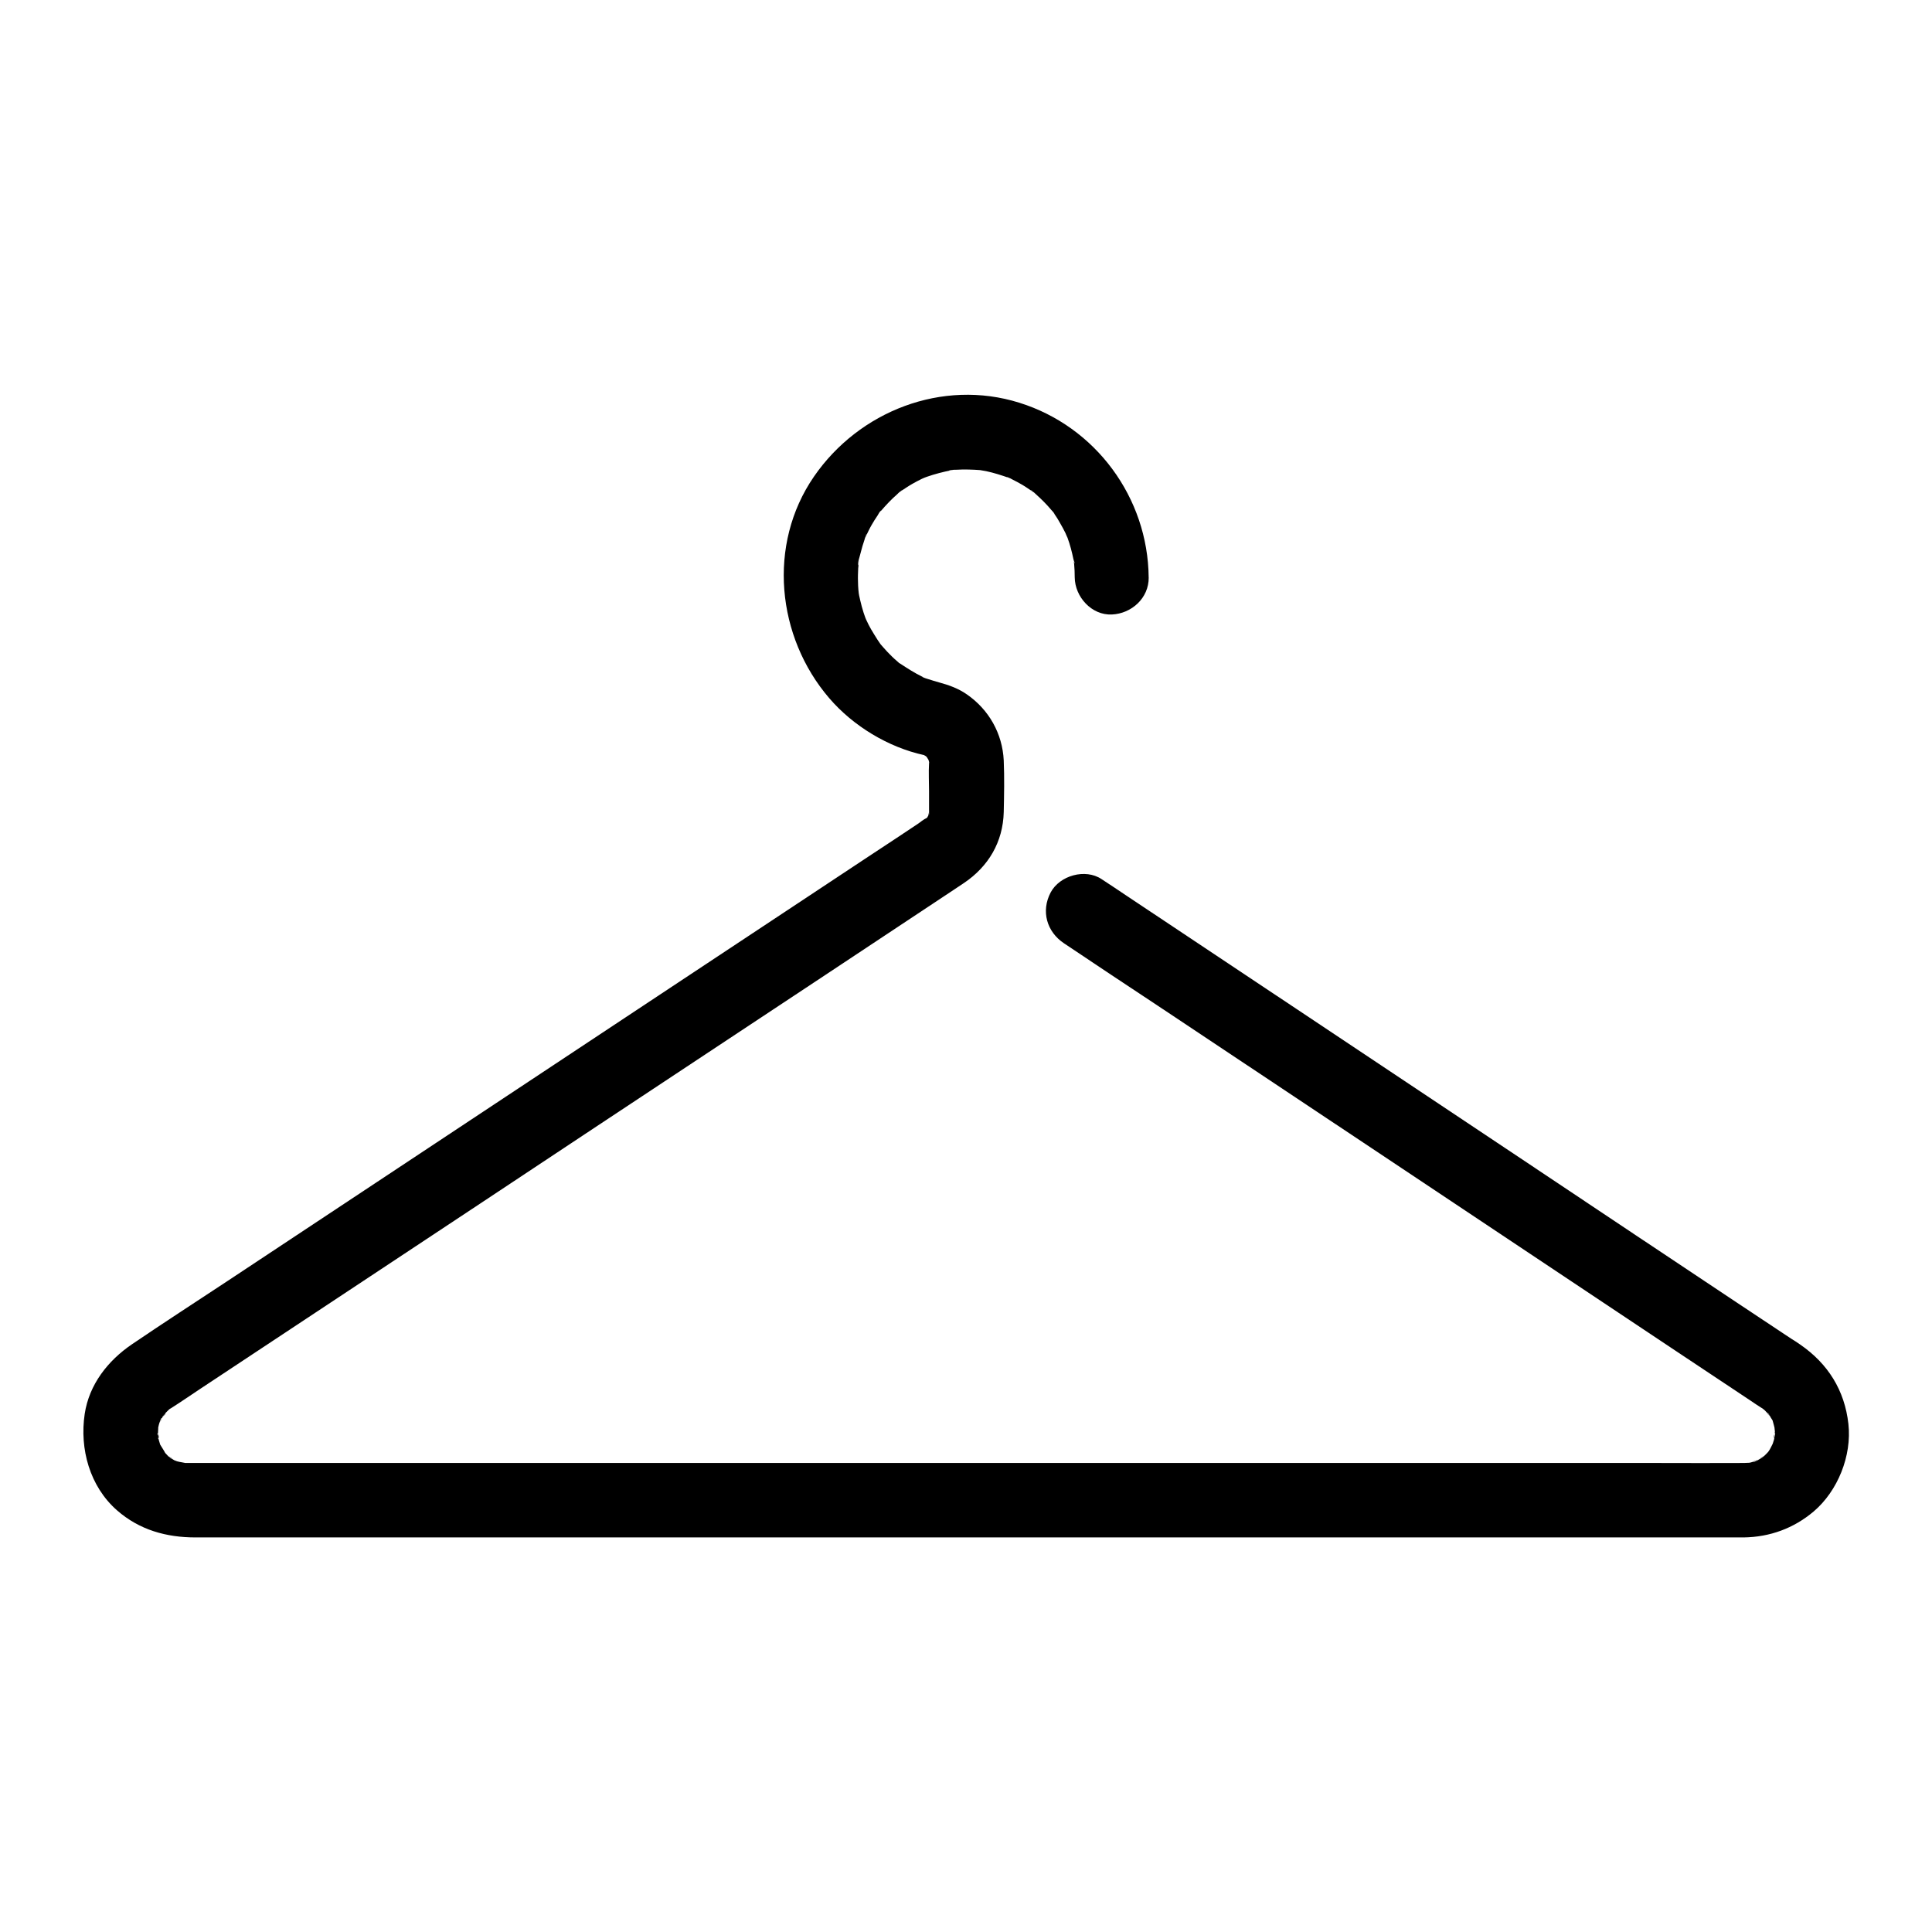 <?xml version="1.0" encoding="UTF-8"?>
<!-- Uploaded to: ICON Repo, www.svgrepo.com, Generator: ICON Repo Mixer Tools -->
<svg fill="#000000" width="800px" height="800px" version="1.1" viewBox="144 144 512 512" xmlns="http://www.w3.org/2000/svg">
 <path d="m448.41 297.02c-0.195-21.156-14.07-40-34.293-46.297-20.418-6.394-42.461 2.215-54.414 19.582-12.398 18.008-9.891 42.508 4.082 58.746 6.297 7.332 15.598 12.988 25.094 15.055 2.164 0.441-1.723-1.082 0.148 0.098 1.082 0.688 0.297-0.344-0.344-0.395 0.395 0.051 0.887 0.887 1.18 1.133 0.984 0.836-1.133-2.016-0.148-0.148-0.051-0.051 0.688 1.082 0.641 1.133-0.148-0.395-0.344-0.738-0.492-1.133 0.148 0.441 0.297 0.836 0.395 1.277 0.59 1.77 0.098-2.016-0.051 0.195-0.148 2.461 0 4.969 0 7.43v4.184 0.984 0.344c0.098 1.672-0.246 0.051 0.148-0.492-0.098 0.098-0.297 1.082-0.344 1.379-0.395 2.117 1.031-1.625-0.098 0.195-0.492 0.789-0.051 1.031 0.344-0.297-0.148 0.441-0.887 0.887-1.23 1.23-0.836 0.887 1.133-0.59 0.492-0.395-0.789 0.297-1.625 1.082-2.312 1.523-4.379 2.902-8.707 5.805-13.086 8.66-16.777 11.121-33.555 22.238-50.383 33.359-21.352 14.168-42.754 28.289-64.109 42.461-18.547 12.301-37.098 24.551-55.645 36.852-8.363 5.512-16.777 10.973-25.043 16.582-6.348 4.328-11.316 10.629-12.496 18.449-1.379 9.25 1.328 19.188 8.562 25.535 5.953 5.215 13.086 7.184 20.812 7.184h28.832 55.152 71.438 77.688 73.996 60.27 36.605 6.297c6.938-0.098 13.234-2.41 18.5-6.84 6.445-5.461 10.184-14.809 9.25-23.223-0.984-8.906-5.41-15.988-12.793-21.059-0.789-0.543-1.574-1.082-2.41-1.574-4.723-3.148-9.445-6.297-14.219-9.445-17.859-11.906-35.77-23.812-53.629-35.77-21.105-14.07-42.215-28.141-63.32-42.215-15.008-9.988-29.961-19.977-44.969-29.961-2.215-1.477-4.379-2.953-6.594-4.379-4.281-2.856-11.07-0.984-13.48 3.543-2.609 4.969-1.031 10.43 3.543 13.48 8.316 5.559 16.629 11.121 24.992 16.629 18.844 12.547 37.738 25.141 56.582 37.688 20.469 13.629 40.934 27.305 61.402 40.934 12.941 8.609 25.879 17.27 38.867 25.879 1.031 0.688 2.016 1.379 3.051 2.016 0.098 0.051 0.148 0.098 0.246 0.148 0 0 0.051 0 0.051 0.051l0.492 0.344c-1.23-0.984-1.426-1.133-0.641-0.492 0.195 0.195 0.441 0.344 0.641 0.543 0.59 0.543 1.082 1.328 1.672 1.77-1.574-1.18-0.984-1.477-0.441-0.492 0.195 0.395 0.441 0.738 0.688 1.133 1.23 2.215-0.441-1.871 0.148 0.195 0.246 0.887 0.492 1.77 0.688 2.656 0.344 1.477-0.148-1.031-0.148-1.133-0.051 0.441 0.051 1.031 0.098 1.477 0 0.395-0.297 1.723-0.098 1.969-0.543-0.688 0.543-2.559 0.051-0.688-0.098 0.297-0.148 0.641-0.195 0.934-0.098 0.441-1.133 3.394-0.492 1.625 0.641-1.723-0.344 0.543-0.641 0.984-0.195 0.344-0.492 0.688-0.688 1.031-0.59 1.082 1.723-1.918 0.492-0.641-0.492 0.543-1.031 1.082-1.574 1.574-0.688 0.688-1.426 0.59 0.641-0.441-0.441 0.195-0.836 0.59-1.277 0.836-0.344 0.195-0.738 0.395-1.133 0.641-0.984 0.59-1.23-0.051 0.688-0.246-0.738 0.098-1.574 0.543-2.312 0.688-0.441 0.098-0.934 0.098-1.379 0.246 0.246-0.098 2.508-0.148 0.934-0.195-0.344 0-0.836 0.051-1.18 0.051h-0.395c-7.43 0.051-14.859 0-22.289 0h-49.691-67.305-75.914-74.488-63.91-43.887-11.465-2.609-0.441c0.887 0-2.016 0-1.18-0.051-1.625 0 0.688 0.098 0.934 0.195-0.836-0.297-1.82-0.344-2.656-0.59-0.246-0.098-0.738-0.297-0.984-0.344 1.523 0.688 1.82 0.789 0.934 0.395-0.246-0.098-0.441-0.246-0.688-0.344-0.641-0.344-1.277-0.887-1.918-1.23 2.066 1.031 1.328 1.133 0.641 0.441-0.297-0.297-0.59-0.543-0.887-0.887-0.246-0.246-0.441-0.492-0.641-0.738-1.23-1.328 1.031 1.723 0.492 0.641-0.395-0.789-0.934-1.574-1.379-2.312-0.738-1.23 0.395 0.836 0.395 1.031-0.051-0.344-0.297-0.789-0.441-1.133-0.246-0.688-0.395-1.426-0.59-2.117-0.492-1.918 0.641 0 0.051 0.688 0.051-0.051-0.051-0.984-0.051-0.984 0-0.641 0.246-3.543-0.051-1.625-0.344 1.969 0.148-0.641 0.297-1.133 0.098-0.395 0.246-0.789 0.395-1.18 0.344-1.082 0.887-0.789-0.344 0.738 0.441-0.543 0.789-1.379 1.133-2.016 0.543-0.934 1.133-0.688-0.441 0.492 0.395-0.297 0.738-0.887 1.082-1.23 0.246-0.246 0.543-0.543 0.789-0.789 0.148-0.148 0.297-0.246 0.441-0.395 0.789-0.641 0.59-0.492-0.641 0.492 0.051 0 0.441-0.344 0.492-0.344 0.051-0.051 0.098-0.098 0.195-0.098 2.707-1.723 5.363-3.543 8.02-5.312 14.414-9.543 28.781-19.039 43.199-28.586 20.516-13.578 41.031-27.16 61.551-40.785 19.68-13.039 39.359-26.074 59.09-39.113 11.855-7.871 23.762-15.742 35.621-23.617 0.934-0.641 1.871-1.23 2.805-1.871 6.496-4.379 10.332-10.875 10.527-18.793 0.098-4.527 0.195-9.152 0-13.676-0.344-7.133-3.938-13.48-9.789-17.516-2.164-1.523-4.723-2.461-7.281-3.148-1.082-0.297-2.164-0.641-3.246-0.984-0.098-0.051-1.133-0.297-1.277-0.492 1.328 0.59 1.477 0.641 0.492 0.195-0.195-0.098-0.395-0.195-0.59-0.297-2.016-0.984-3.836-2.164-5.707-3.394-0.934-0.59-0.641 0.051 0.395 0.344-0.395-0.098-0.934-0.789-1.277-1.031-0.934-0.789-1.77-1.625-2.609-2.508-0.688-0.738-1.328-1.477-1.969-2.215-0.934-1.082 1.379 1.969 0.148 0.148-0.246-0.344-0.492-0.738-0.738-1.082-0.59-0.934-1.18-1.871-1.723-2.805-0.195-0.395-0.441-0.789-0.641-1.18-0.148-0.246-1.277-2.754-0.641-1.23 0.688 1.523-0.195-0.543-0.246-0.688-0.148-0.441-0.297-0.836-0.441-1.277-0.344-1.082-0.641-2.164-0.887-3.246-0.098-0.441-0.195-0.887-0.297-1.328-0.051-0.195-0.395-2.461-0.148-0.738 0.246 1.723-0.051-0.59-0.051-0.789-0.051-0.688-0.098-1.426-0.098-2.117-0.051-1.18 0-2.363 0.051-3.543 0.051-0.441 0.098-0.887 0.098-1.379 0.148-1.969-0.098 0.59-0.098 0.59-0.297-0.344 0.543-2.754 0.641-3.297 0.297-1.18 0.641-2.363 1.031-3.492 0.098-0.297 0.344-1.426 0.59-1.523-0.051 0-1.031 2.215-0.195 0.543 0.492-0.984 0.934-1.969 1.477-2.902 0.492-0.836 0.984-1.672 1.574-2.508 0.148-0.246 0.688-1.277 0.934-1.328-0.836 1.031-0.984 1.277-0.543 0.688 0.195-0.246 0.395-0.492 0.641-0.738 1.277-1.477 2.609-2.902 4.082-4.184 0.344-0.297 1.082-1.133 1.477-1.23-0.098 0-1.918 1.379-0.441 0.344 0.984-0.641 1.969-1.328 3-1.918 0.836-0.492 1.723-0.934 2.609-1.379 0.195-0.098 2.164-0.934 0.641-0.297-1.574 0.59 0.492-0.148 0.688-0.246 2.117-0.738 4.231-1.277 6.445-1.723 1.918-0.395-0.59 0.051-0.59 0.051 0.246-0.246 1.723-0.148 2.066-0.195 1.031-0.051 2.066-0.098 3.102-0.051 1.031 0 2.066 0.098 3.051 0.148 2.262 0.148-1.723-0.344-0.297-0.051 0.641 0.098 1.328 0.246 1.969 0.344 2.066 0.441 4.035 1.082 6.004 1.77 1.77 0.641-0.543-0.246-0.543-0.246 0.098-0.098 1.277 0.59 1.477 0.688 0.887 0.441 1.723 0.887 2.559 1.379 0.934 0.543 1.82 1.18 2.707 1.77 1.574 1.031-0.441-0.395-0.441-0.395 0.195-0.051 1.277 1.082 1.477 1.23 1.426 1.277 2.805 2.656 4.035 4.133 0.051 0.051 0.789 0.789 0.789 0.984-0.246-0.344-0.492-0.641-0.738-0.984 0.246 0.344 0.492 0.688 0.738 1.031 0.543 0.789 1.082 1.625 1.523 2.461 0.492 0.836 0.934 1.672 1.379 2.559 0.098 0.195 0.887 2.164 0.297 0.59-0.59-1.574 0.148 0.441 0.246 0.641 0.688 1.871 1.18 3.789 1.574 5.707 0.098 0.492 0.789 1.918 0.148 0.688-0.051-0.195-0.051-0.441-0.098-0.641 0.051 0.441 0.098 0.887 0.148 1.328 0.098 1.133 0.148 2.262 0.148 3.445 0.051 5.164 4.477 10.086 9.84 9.84 5.191-0.23 9.816-4.316 9.766-9.824z"/>
</svg>